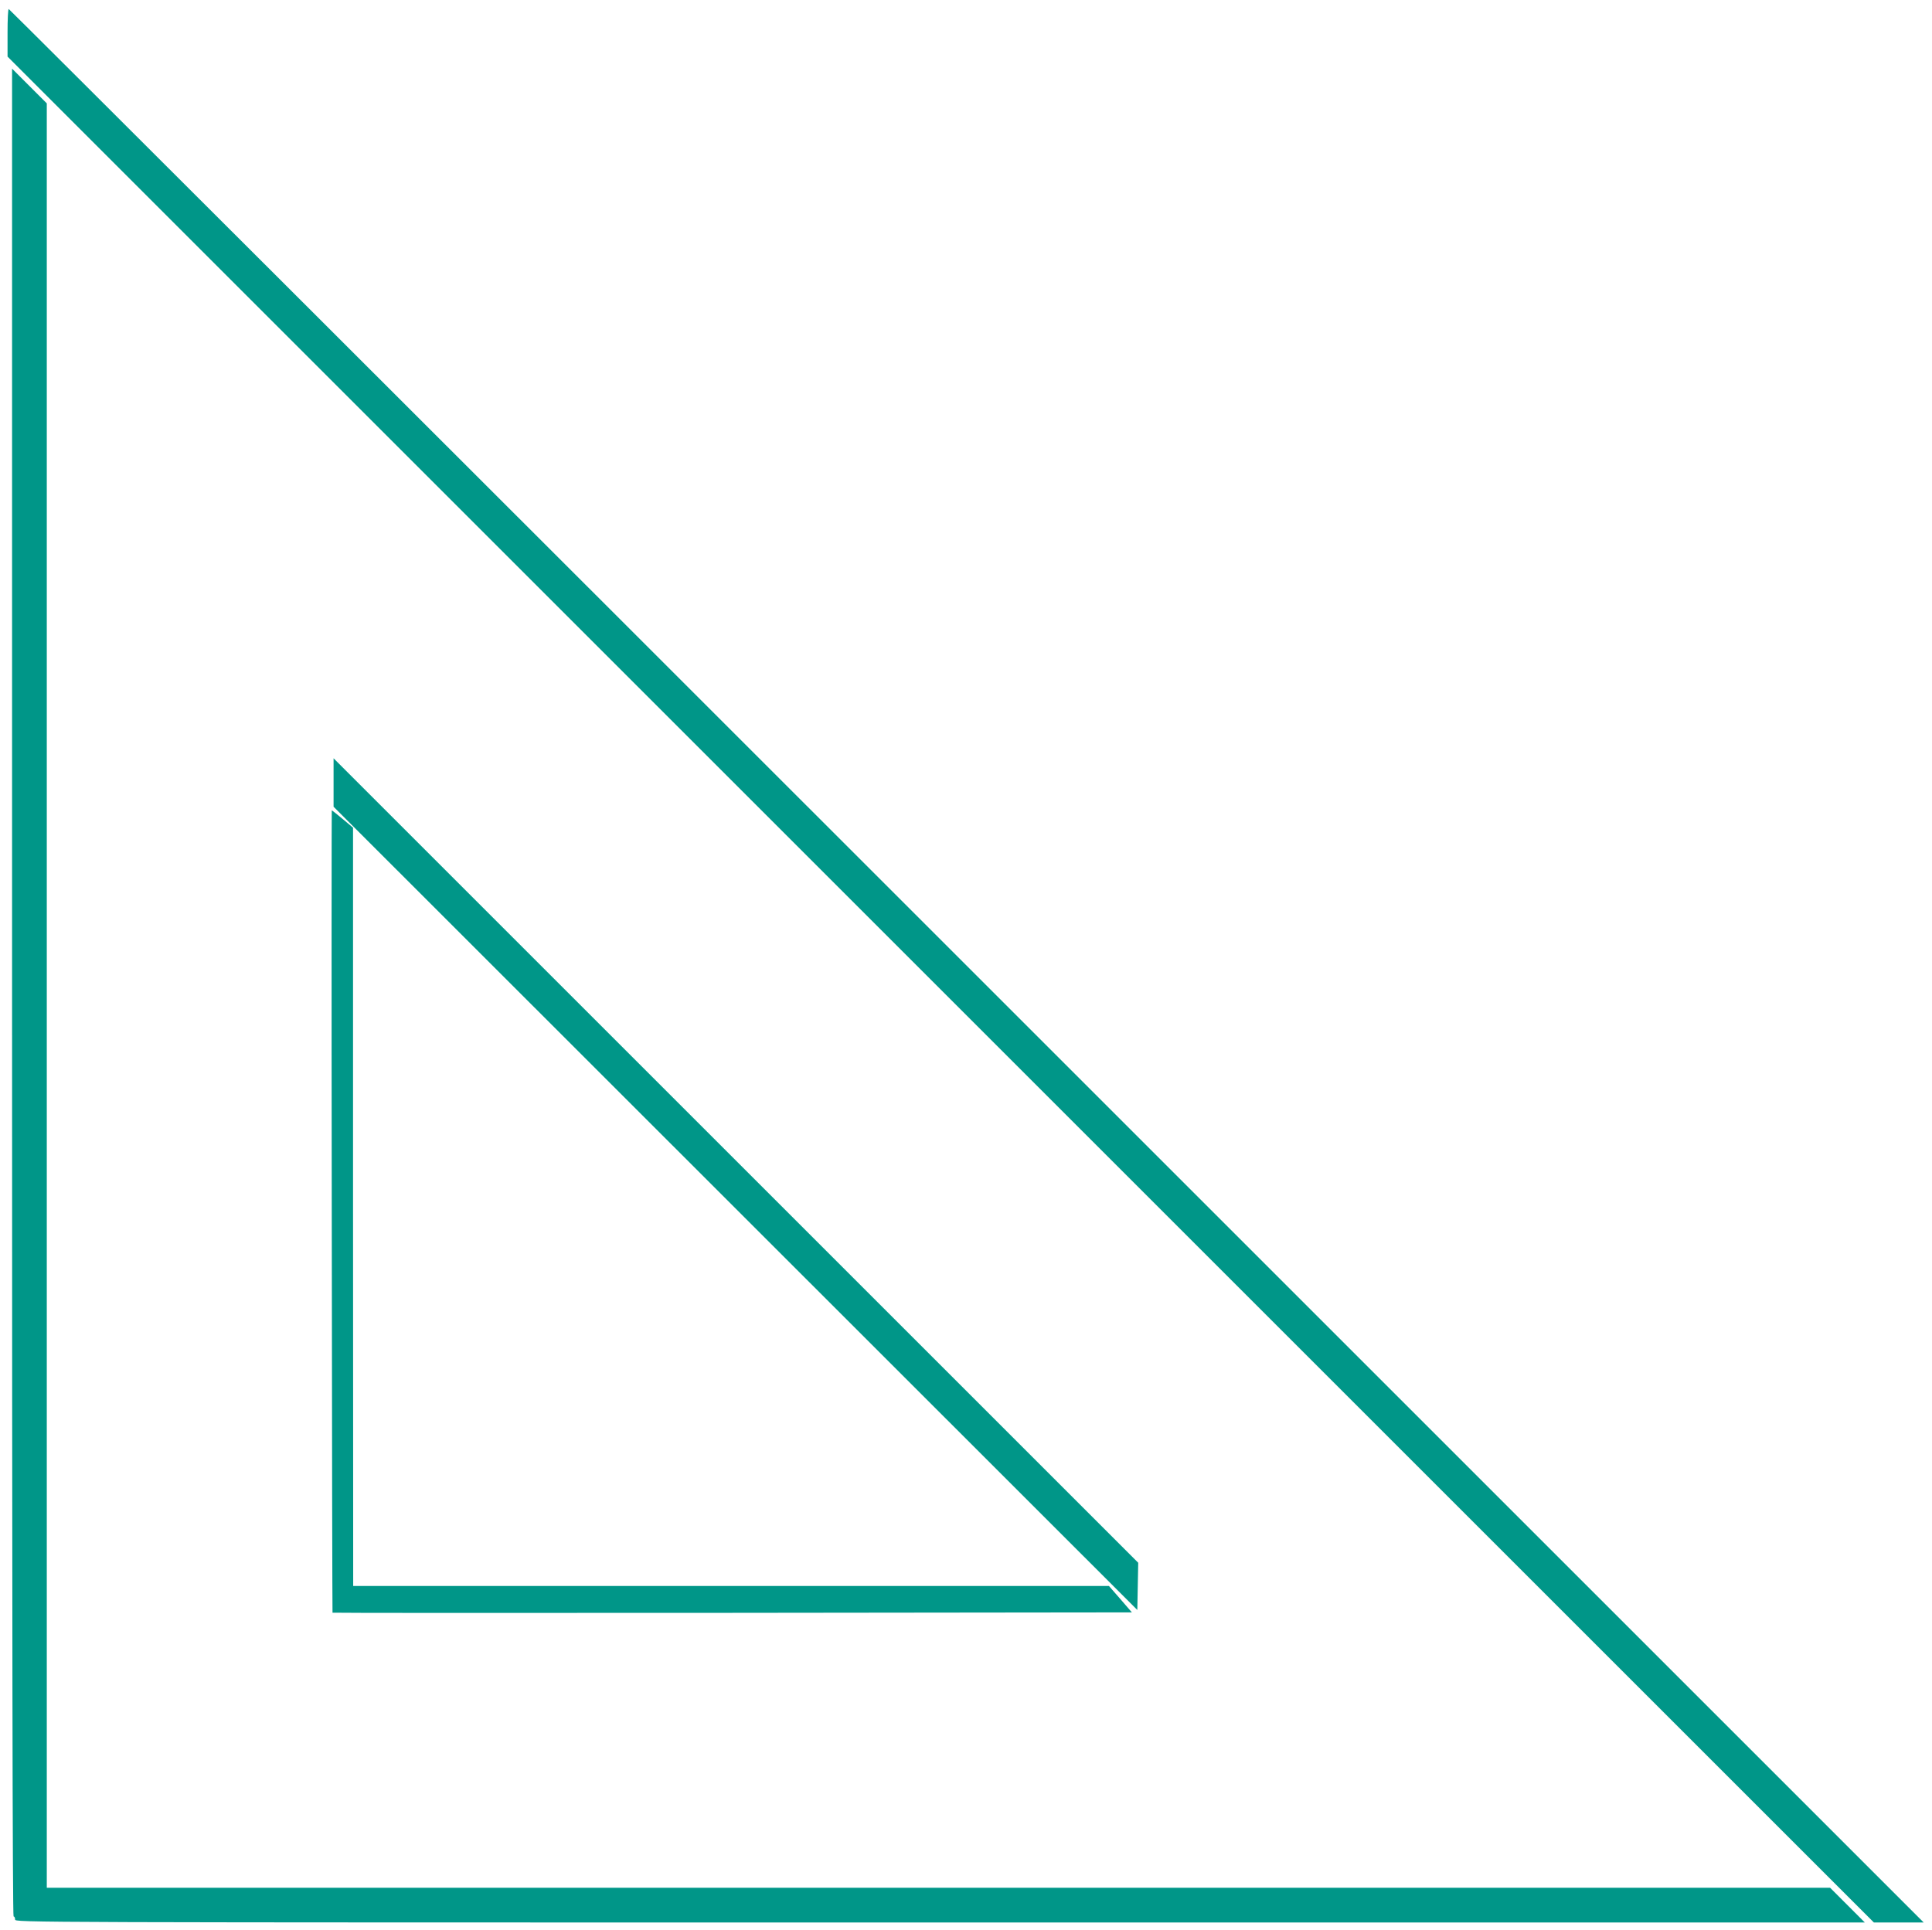 <?xml version="1.0" standalone="no"?>
<!DOCTYPE svg PUBLIC "-//W3C//DTD SVG 20010904//EN"
 "http://www.w3.org/TR/2001/REC-SVG-20010904/DTD/svg10.dtd">
<svg version="1.0" xmlns="http://www.w3.org/2000/svg"
 width="1280pt" height="1279pt" viewBox="0 0 1280 1279"
 preserveAspectRatio="xMidYMid meet">
<g transform="translate(0,1279) scale(0.1,-0.1)"
fill="#009688" stroke="none">
<path d="M50 12572 l0 -157 6183 -6183 6182 -6182 165 0 165 0 -6340 6340
c-3487 3487 -6343 6340 -6347 6340 -5 0 -8 -71 -8 -158z"/>
<path d="M80 6212 c0 -4075 3 -6122 10 -6122 6 0 10 -9 10 -20 0 -20 7 -20
6127 -20 l6128 0 -115 115 -115 115 -5907 0 -5908 0 0 5913 0 5912 -115 115
-115 115 0 -6123z"/>
<path d="M2210 7604 l0 -160 2663 -2662 2662 -2661 3 156 3 157 -2666 2666
-2665 2665 0 -161z"/>
<path d="M2198 4763 c1 -1461 4 -2658 5 -2660 2 -2 1194 -2 2650 -1 l2646 3
-76 88 -76 87 -2503 0 -2504 0 -1 2513 0 2512 -69 58 c-37 31 -70 57 -72 57
-1 0 -2 -1196 0 -2657z"/>
</g>
</svg>
